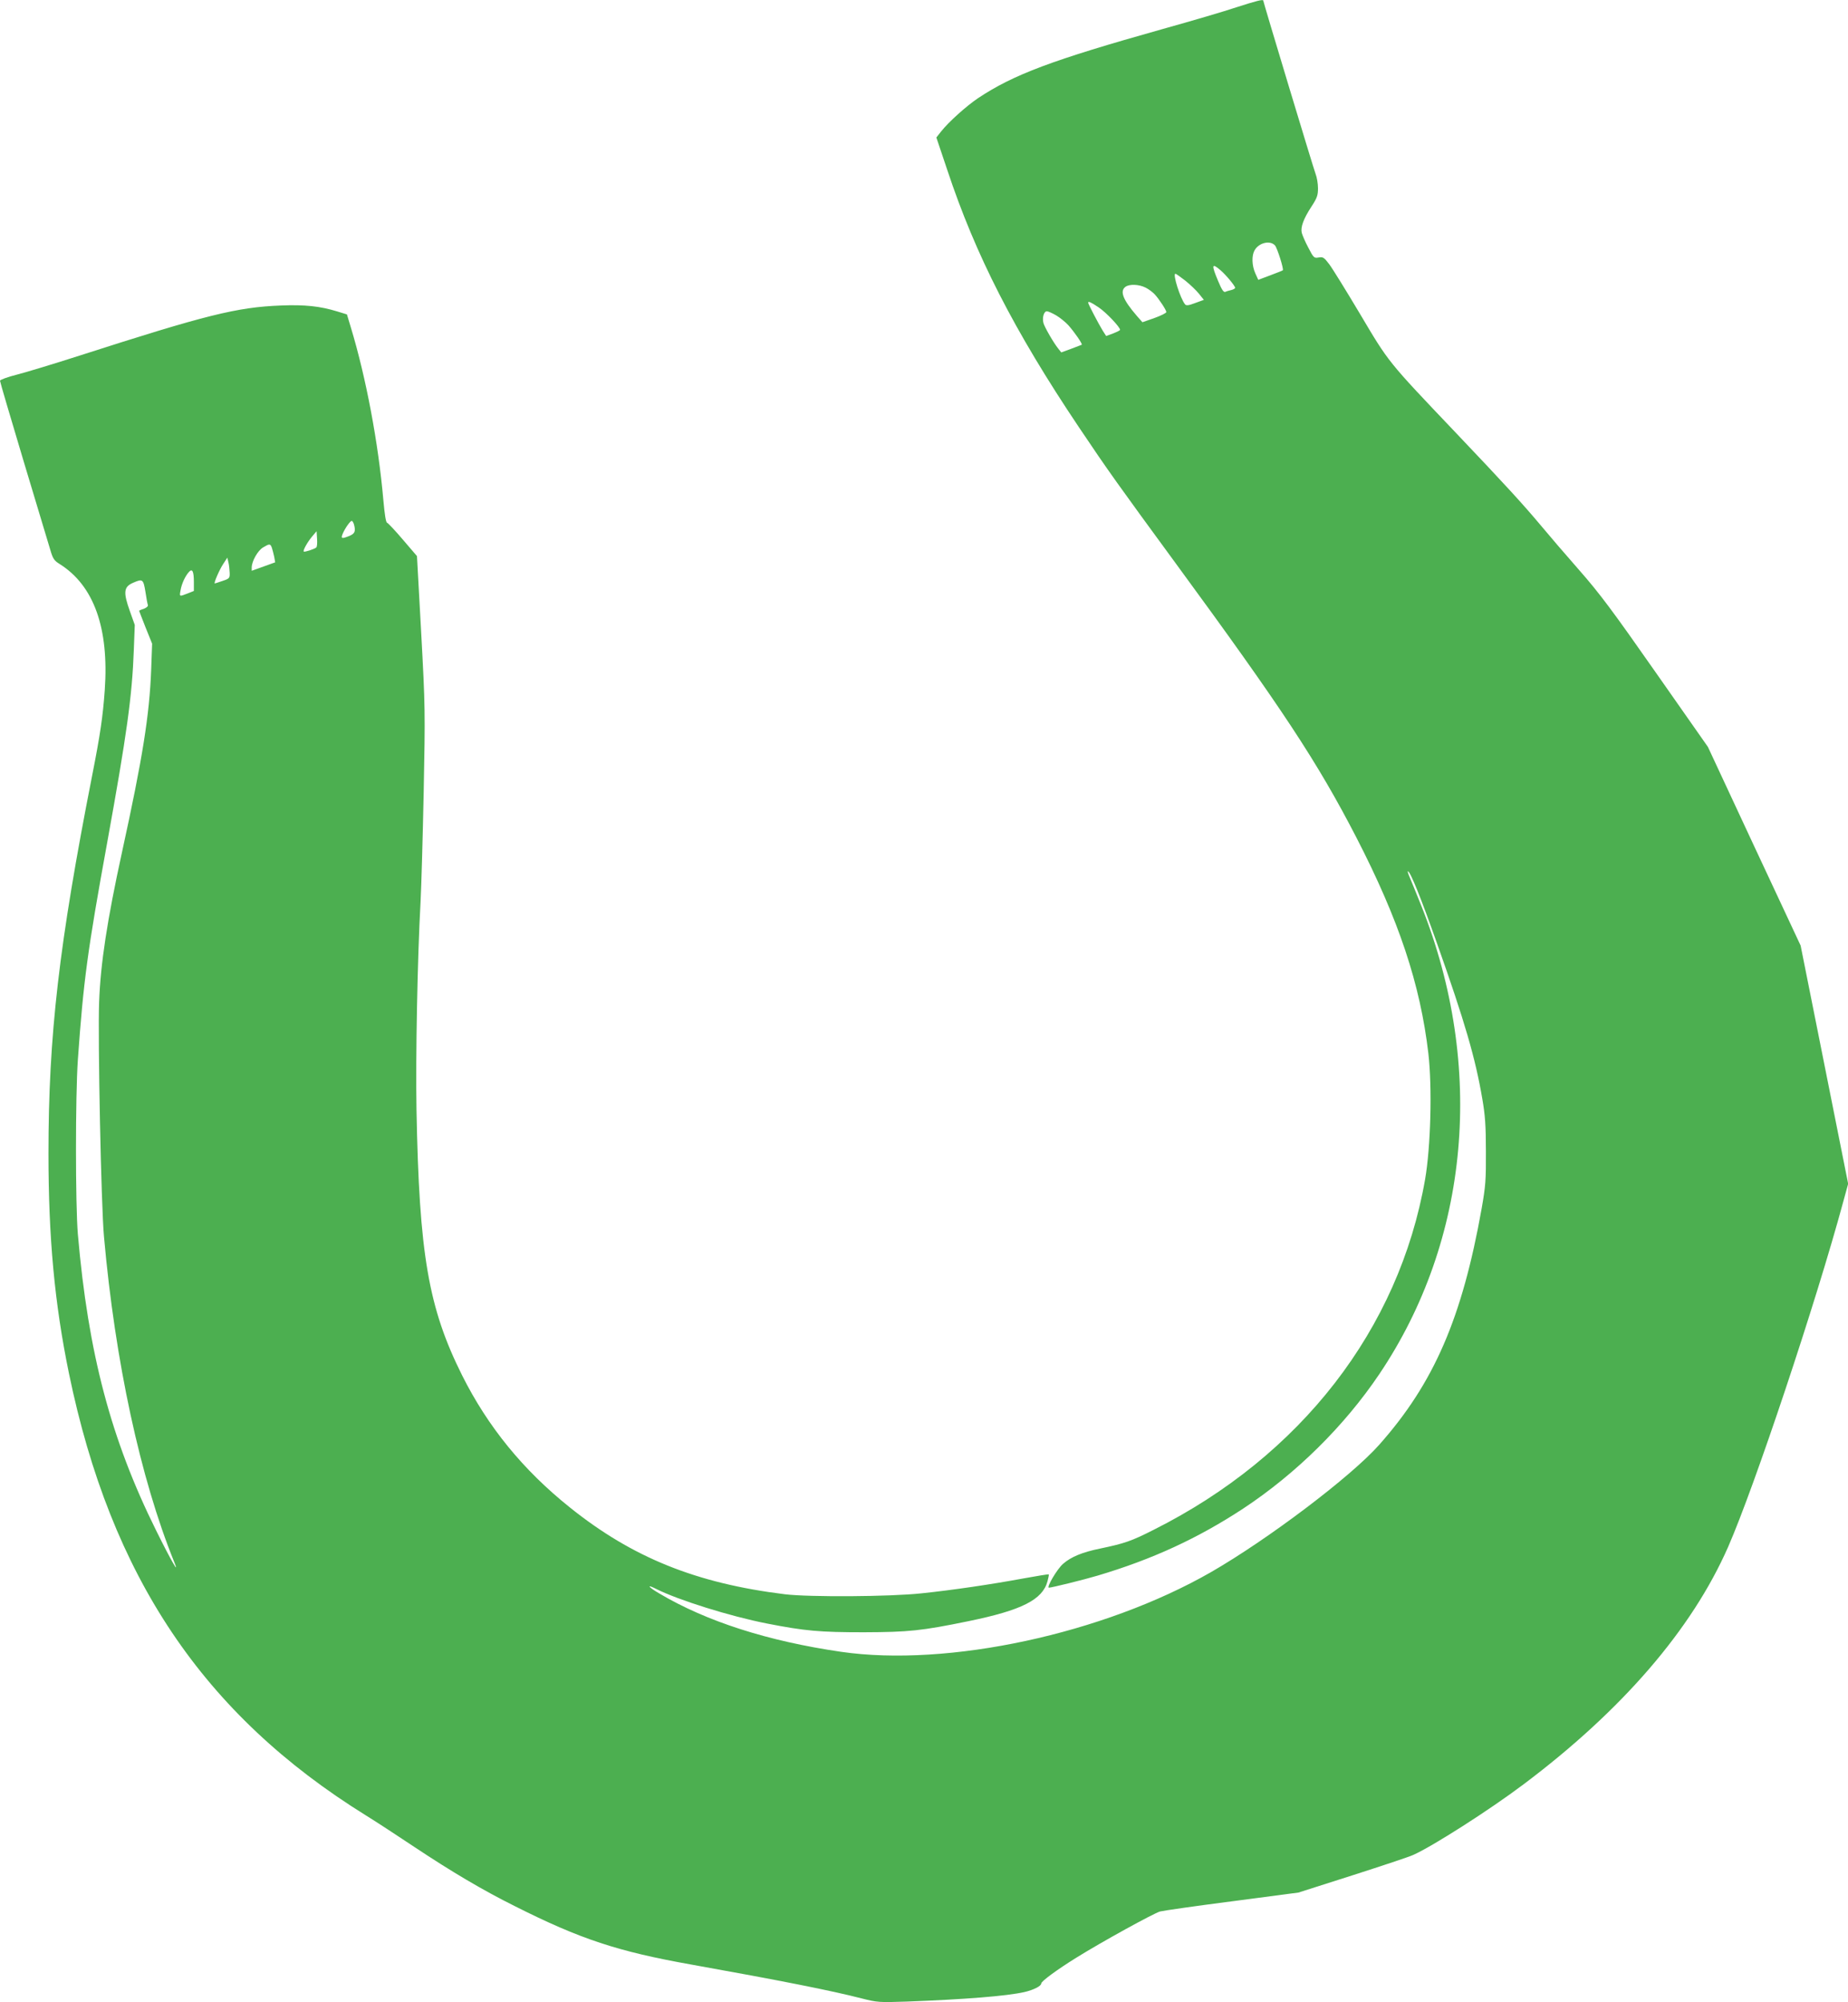 <?xml version="1.0" standalone="no"?>
<!DOCTYPE svg PUBLIC "-//W3C//DTD SVG 20010904//EN"
 "http://www.w3.org/TR/2001/REC-SVG-20010904/DTD/svg10.dtd">
<svg version="1.0" xmlns="http://www.w3.org/2000/svg"
 width="1182pt" height="1280pt" viewBox="0 0 1182 1280"
 preserveAspectRatio="xMidYMid meet">
<g transform="translate(0,1280) scale(0.1,-0.1)"
fill="#4caf50" stroke="none">
<path d="M7910 12754 c-74 -25 -288 -88 -475 -140 -708 -199 -951 -290 -1180
-442 -74 -50 -187 -151 -236 -213 l-30 -38 70 -208 c181 -545 427 -1026 841
-1643 187 -279 257 -376 619 -870 682 -930 907 -1271 1157 -1755 271 -526 408
-936 460 -1380 25 -217 15 -598 -21 -805 -167 -958 -795 -1768 -1736 -2240
-144 -73 -186 -87 -343 -120 -113 -23 -186 -53 -237 -98 -37 -32 -108 -152
-90 -152 17 0 224 51 311 77 350 104 641 238 932 429 338 223 647 528 870 859
578 858 678 1968 269 2994 -32 80 -66 163 -75 184 -9 20 -14 37 -11 37 15 0
84 -172 186 -460 179 -505 246 -736 290 -995 18 -103 23 -172 23 -335 1 -183
-2 -222 -27 -365 -125 -701 -305 -1117 -656 -1512 -180 -203 -711 -604 -1076
-814 -688 -394 -1681 -608 -2365 -509 -468 68 -861 194 -1163 373 -72 42 -85
62 -20 29 141 -71 473 -175 708 -221 245 -48 339 -56 620 -56 287 1 368 9 670
71 341 70 473 137 505 255 6 23 10 42 8 44 -2 2 -75 -10 -163 -26 -206 -38
-449 -74 -650 -95 -202 -22 -718 -25 -875 -6 -568 70 -976 235 -1375 555 -299
239 -524 515 -689 844 -216 432 -275 775 -292 1698 -6 340 6 972 26 1330 5 94
14 409 20 700 10 516 10 543 -16 1020 l-27 490 -90 105 c-49 58 -95 106 -101
108 -8 2 -16 55 -24 145 -32 364 -110 781 -208 1104 l-25 83 -62 19 c-111 34
-208 44 -360 38 -282 -11 -478 -60 -1287 -320 -162 -52 -343 -107 -402 -122
-60 -15 -108 -33 -108 -39 0 -7 68 -237 150 -511 83 -275 160 -530 171 -568
17 -59 25 -71 61 -93 219 -138 316 -410 288 -806 -12 -169 -29 -284 -80 -543
-213 -1083 -280 -1663 -280 -2420 0 -538 39 -958 131 -1405 268 -1299 859
-2180 1898 -2825 62 -38 201 -129 309 -201 239 -159 442 -279 645 -380 419
-211 659 -290 1132 -374 559 -100 894 -166 1087 -216 99 -25 110 -26 288 -20
370 14 639 35 753 61 59 14 107 38 107 55 0 14 104 90 225 165 164 102 495
284 535 295 19 5 226 35 460 65 l425 56 345 110 c190 61 365 119 388 130 121
53 492 290 707 452 631 474 1076 990 1308 1517 168 383 562 1562 737 2209 l31
113 -152 762 -152 761 -297 635 -296 635 -333 475 c-275 393 -359 506 -490
655 -87 99 -197 227 -245 285 -114 136 -231 264 -546 595 -436 458 -426 446
-610 756 -90 151 -179 295 -199 321 -32 42 -39 47 -67 42 -29 -5 -32 -3 -66
63 -20 37 -38 80 -42 95 -8 36 11 89 62 167 36 55 42 72 42 117 0 30 -7 71
-15 91 -13 33 -335 1100 -335 1109 0 10 -46 -2 -170 -42z m245 -1523 c15 -18
57 -151 50 -159 -2 -2 -37 -16 -80 -32 l-77 -29 -19 42 c-22 49 -24 112 -5
146 27 49 99 67 131 32z m-348 -159 c34 -29 93 -100 93 -112 0 -4 -11 -11 -24
-14 -13 -3 -31 -8 -39 -12 -11 -4 -23 15 -46 70 -44 105 -41 117 16 68z m-226
-66 c30 -24 69 -61 87 -83 l32 -40 -55 -20 c-42 -16 -57 -18 -65 -9 -31 38
-81 196 -62 196 4 0 32 -20 63 -44z m-253 -45 c20 -10 46 -30 58 -43 30 -33
74 -101 74 -113 0 -6 -34 -23 -76 -38 l-77 -27 -36 41 c-88 102 -110 157 -73
185 25 19 87 17 130 -5z m-301 -126 c47 -31 139 -128 137 -144 0 -3 -20 -13
-45 -23 l-44 -16 -23 36 c-25 41 -92 168 -92 177 0 11 18 3 67 -30z m-272 -51
c24 -14 60 -43 79 -64 39 -44 91 -119 85 -124 -2 -1 -33 -13 -68 -26 l-63 -23
-19 24 c-32 40 -88 138 -95 164 -9 35 3 75 22 75 8 0 35 -12 59 -26z m-4491
-1336 c12 -45 6 -59 -29 -74 -50 -20 -56 -18 -43 14 16 37 48 82 58 82 4 0 10
-10 14 -22z m-241 -148 c-11 -10 -75 -31 -80 -26 -7 6 23 60 54 97 l28 33 3
-48 c2 -27 0 -52 -5 -56z m-284 -2 c4 -13 11 -39 15 -58 l6 -35 -75 -27 -75
-27 0 22 c1 40 38 106 72 127 42 25 47 25 57 -2z m-270 -160 c1 -34 -1 -37
-46 -52 -26 -9 -48 -16 -49 -16 -9 0 31 91 54 125 l26 40 7 -30 c4 -16 7 -46
8 -67z m-229 -59 l0 -57 -40 -16 c-54 -21 -53 -21 -45 21 7 41 29 89 53 116
22 25 32 5 32 -64z m-310 -61 c6 -40 13 -79 16 -86 2 -8 -9 -17 -26 -24 -17
-5 -30 -11 -30 -13 0 -2 19 -49 41 -106 l42 -104 -6 -165 c-11 -293 -55 -566
-186 -1165 -96 -439 -138 -716 -147 -960 -9 -231 13 -1305 31 -1500 71 -799
233 -1547 449 -2080 38 -92 -19 6 -115 200 -290 584 -435 1134 -501 1895 -16
191 -16 883 0 1115 36 507 62 699 187 1385 126 695 160 937 171 1236 l6 159
-31 87 c-44 123 -40 157 22 183 59 26 64 22 77 -57z"/>
</g>
</svg>
